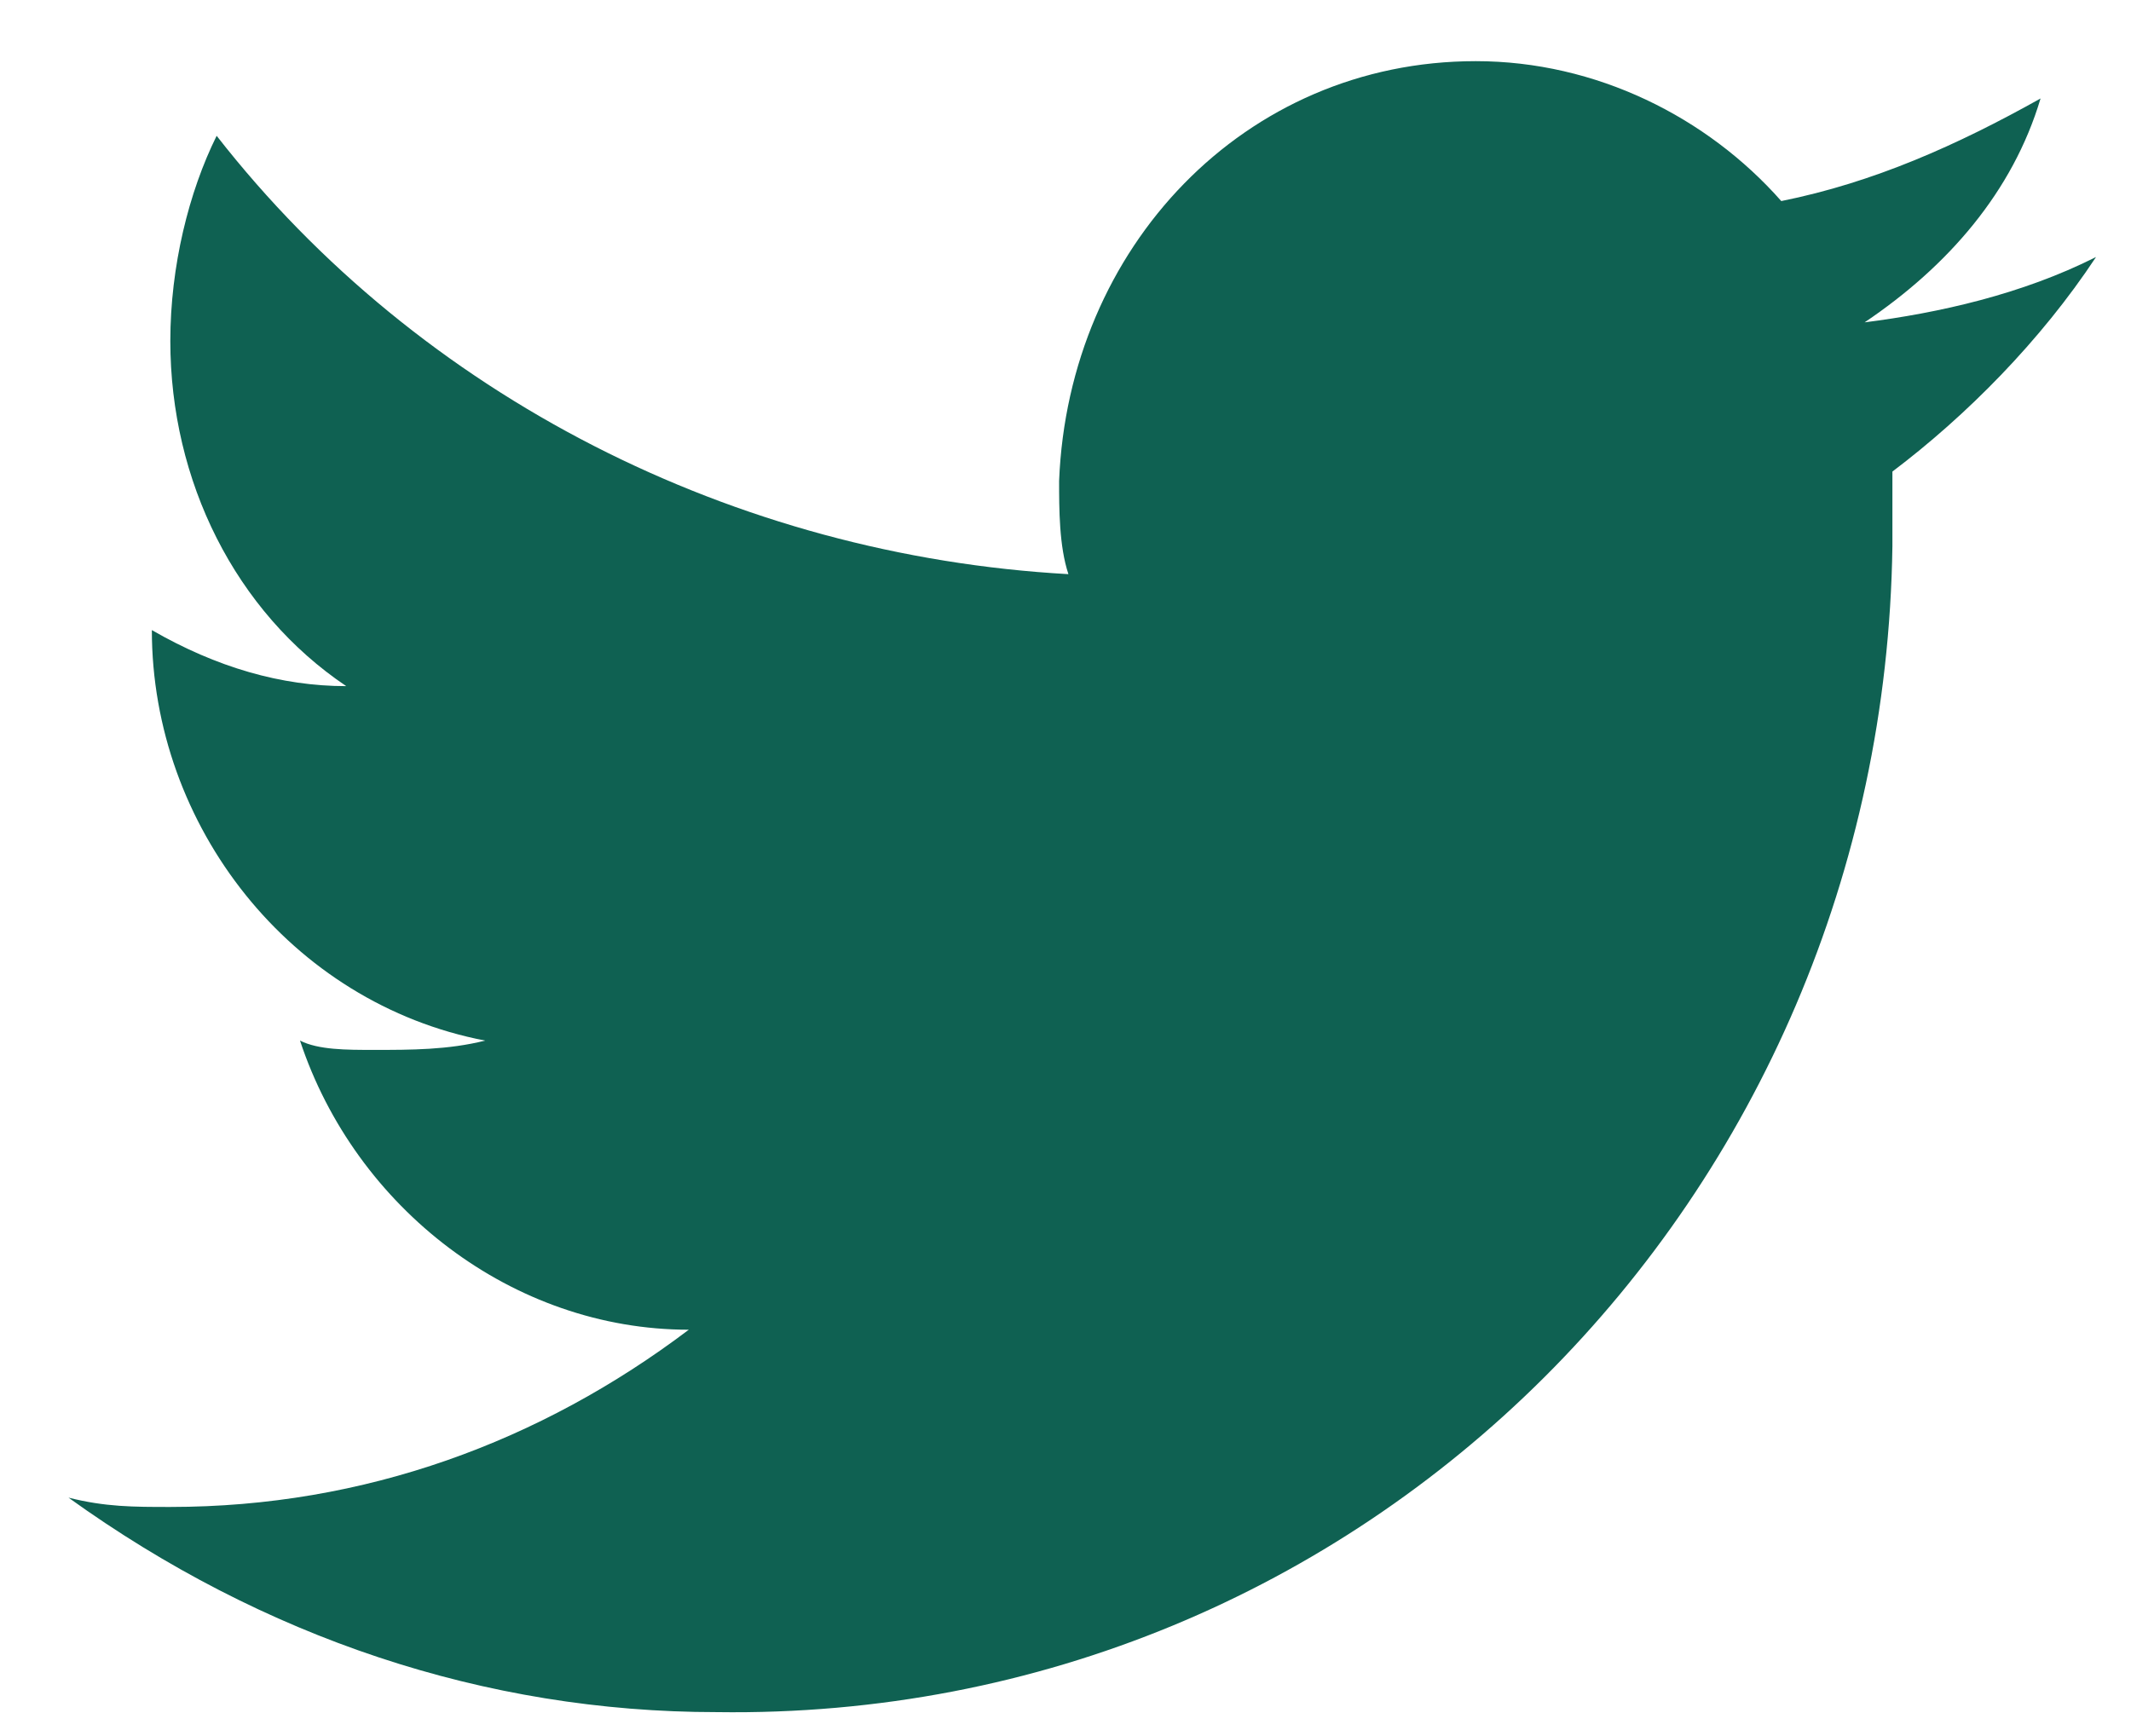 <svg width="27" height="22" viewBox="0 0 27 22" fill="none" xmlns="http://www.w3.org/2000/svg">
<path d="M9.079 21.697C17.291 21.816 23.859 15.196 23.977 6.922V6.685V5.976C24.915 5.267 25.854 4.321 26.557 3.257C25.619 3.73 24.563 3.966 23.625 4.085C24.68 3.375 25.502 2.43 25.854 1.248C24.798 1.839 23.742 2.312 22.569 2.548C21.631 1.484 20.223 0.775 18.698 0.775C15.765 0.775 13.537 3.139 13.419 6.094C13.419 6.449 13.419 6.922 13.537 7.276C9.314 7.04 5.326 5.03 2.745 1.721C2.393 2.43 2.158 3.375 2.158 4.321C2.158 6.094 2.98 7.749 4.387 8.695C3.566 8.695 2.745 8.458 1.924 7.985C1.924 10.468 3.683 12.714 6.147 13.187C5.678 13.305 5.208 13.305 4.739 13.305C4.387 13.305 4.035 13.305 3.801 13.187C4.505 15.314 6.499 16.851 8.727 16.851C6.851 18.269 4.622 19.097 2.158 19.097C1.689 19.097 1.337 19.097 0.868 18.979C3.332 20.752 6.147 21.697 9.079 21.697Z" fill="#0F6152"/>
</svg>
